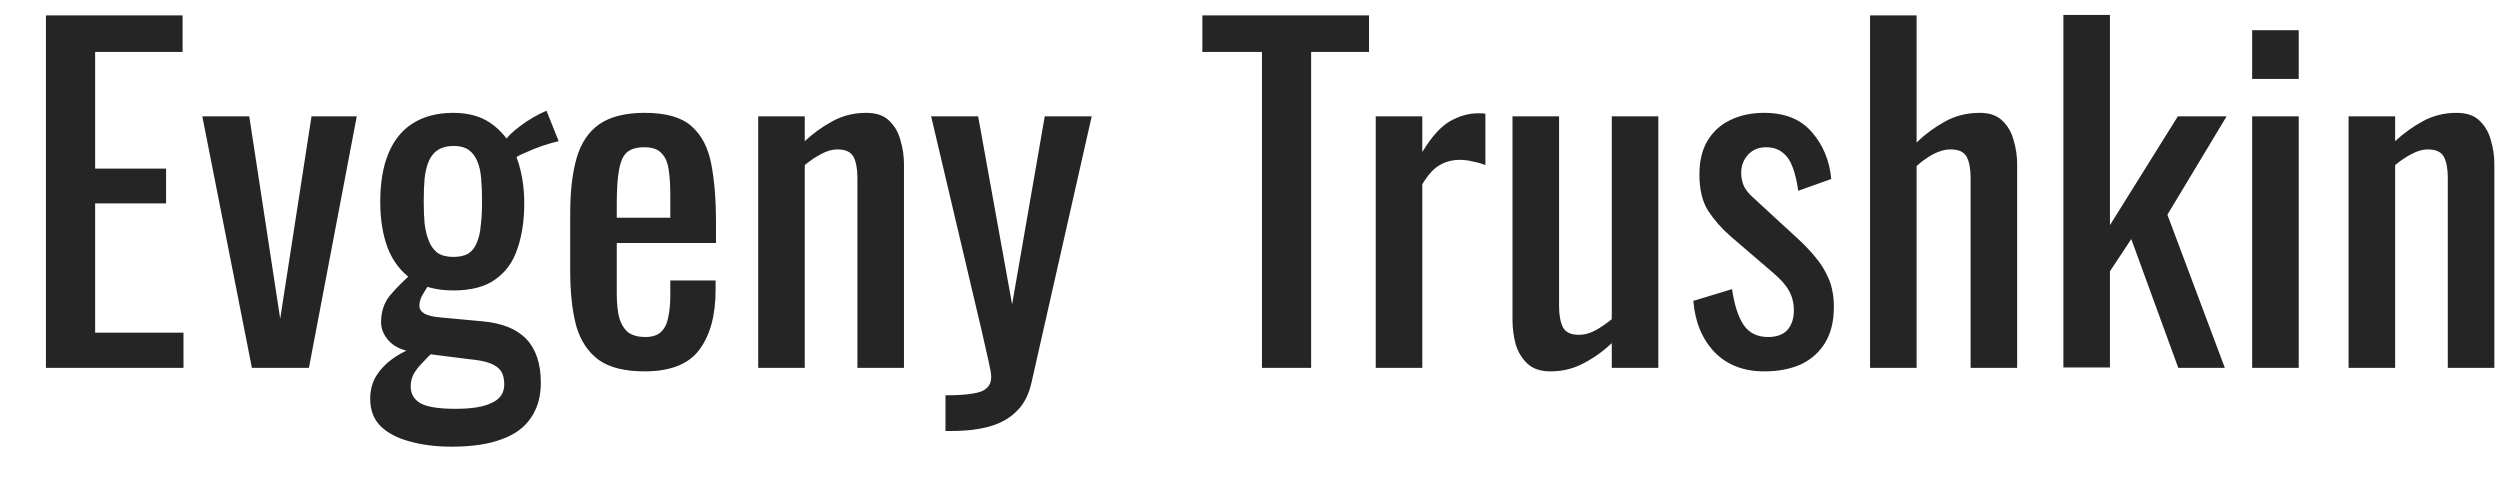 <?xml version="1.0" encoding="UTF-8"?> <svg xmlns="http://www.w3.org/2000/svg" width="51" height="10" viewBox="0 0 51 10" fill="none"><path d="M0.937 7.505V0.314H3.725V1.059H1.941V3.439H3.388V4.149H1.941V6.786H3.743V7.505H0.937ZM5.139 7.505L4.127 2.373H5.085L5.716 6.502L6.355 2.373H7.278L6.302 7.505H5.139ZM9.213 9.112C8.899 9.112 8.615 9.077 8.36 9.006C8.112 8.94 7.913 8.837 7.765 8.695C7.623 8.553 7.552 8.366 7.552 8.135C7.552 7.958 7.594 7.801 7.677 7.665C7.76 7.535 7.866 7.422 7.996 7.328C8.126 7.233 8.263 7.159 8.405 7.106L8.849 7.168C8.772 7.239 8.698 7.313 8.627 7.39C8.556 7.461 8.496 7.535 8.449 7.612C8.402 7.695 8.378 7.783 8.378 7.878C8.378 8.032 8.443 8.147 8.573 8.224C8.71 8.301 8.949 8.34 9.293 8.34C9.63 8.34 9.878 8.298 10.038 8.215C10.204 8.138 10.287 8.014 10.287 7.843C10.287 7.736 10.266 7.647 10.225 7.576C10.183 7.511 10.112 7.458 10.012 7.416C9.911 7.375 9.766 7.345 9.577 7.328L8.458 7.186C8.227 7.156 8.055 7.082 7.943 6.964C7.831 6.845 7.774 6.715 7.774 6.573C7.774 6.36 7.834 6.179 7.952 6.031C8.076 5.883 8.242 5.718 8.449 5.534L8.769 5.783C8.733 5.83 8.689 5.898 8.636 5.987C8.582 6.07 8.556 6.153 8.556 6.236C8.556 6.301 8.588 6.354 8.653 6.395C8.724 6.437 8.834 6.463 8.982 6.475L9.843 6.555C10.245 6.591 10.544 6.712 10.74 6.919C10.935 7.126 11.033 7.422 11.033 7.807C11.033 8.091 10.965 8.331 10.829 8.526C10.698 8.721 10.5 8.866 10.234 8.961C9.967 9.062 9.627 9.112 9.213 9.112ZM9.248 5.925C8.899 5.925 8.615 5.848 8.396 5.694C8.177 5.54 8.014 5.327 7.907 5.055C7.807 4.782 7.757 4.472 7.757 4.122C7.757 3.726 7.813 3.394 7.925 3.128C8.038 2.856 8.203 2.652 8.422 2.516C8.647 2.373 8.923 2.302 9.248 2.302C9.585 2.302 9.861 2.388 10.074 2.56C10.287 2.726 10.444 2.948 10.544 3.226C10.645 3.504 10.695 3.812 10.695 4.149C10.695 4.498 10.648 4.809 10.553 5.081C10.464 5.348 10.313 5.555 10.1 5.703C9.893 5.851 9.609 5.925 9.248 5.925ZM9.248 5.241C9.378 5.241 9.482 5.217 9.559 5.17C9.636 5.117 9.692 5.043 9.728 4.948C9.769 4.853 9.796 4.738 9.807 4.602C9.825 4.46 9.834 4.3 9.834 4.122C9.834 3.945 9.828 3.785 9.816 3.643C9.804 3.501 9.778 3.383 9.736 3.288C9.695 3.187 9.636 3.11 9.559 3.057C9.482 3.004 9.381 2.977 9.257 2.977C9.127 2.977 9.02 3.004 8.937 3.057C8.86 3.104 8.798 3.178 8.751 3.279C8.71 3.374 8.68 3.492 8.662 3.634C8.65 3.776 8.644 3.939 8.644 4.122C8.644 4.282 8.65 4.43 8.662 4.566C8.68 4.703 8.71 4.821 8.751 4.922C8.792 5.022 8.852 5.102 8.928 5.161C9.011 5.215 9.118 5.241 9.248 5.241ZM10.518 3.235L10.296 2.88C10.343 2.797 10.45 2.693 10.615 2.569C10.781 2.444 10.959 2.341 11.148 2.258L11.397 2.88C11.314 2.897 11.201 2.93 11.059 2.977C10.923 3.025 10.799 3.075 10.686 3.128C10.574 3.175 10.518 3.211 10.518 3.235ZM13.15 7.576C12.748 7.576 12.437 7.499 12.218 7.345C11.999 7.186 11.845 6.955 11.756 6.653C11.674 6.345 11.632 5.969 11.632 5.525V4.353C11.632 3.898 11.677 3.519 11.765 3.217C11.854 2.915 12.008 2.687 12.227 2.533C12.452 2.379 12.76 2.302 13.15 2.302C13.582 2.302 13.899 2.391 14.1 2.569C14.307 2.746 14.444 3.004 14.509 3.341C14.574 3.673 14.606 4.072 14.606 4.54V4.957H12.582V5.987C12.582 6.194 12.6 6.363 12.635 6.493C12.677 6.623 12.739 6.721 12.822 6.786C12.911 6.845 13.023 6.875 13.159 6.875C13.301 6.875 13.408 6.842 13.479 6.777C13.556 6.706 13.606 6.608 13.63 6.484C13.659 6.354 13.674 6.203 13.674 6.031V5.721H14.598V5.916C14.598 6.431 14.488 6.836 14.269 7.132C14.05 7.428 13.677 7.576 13.15 7.576ZM12.582 4.442H13.674V3.98C13.674 3.767 13.662 3.59 13.639 3.448C13.615 3.3 13.565 3.19 13.488 3.119C13.417 3.042 13.301 3.004 13.142 3.004C12.988 3.004 12.869 3.039 12.786 3.11C12.709 3.181 12.656 3.303 12.627 3.474C12.597 3.64 12.582 3.871 12.582 4.167V4.442ZM15.467 7.505V2.373H16.417V2.88C16.588 2.72 16.778 2.584 16.985 2.471C17.192 2.359 17.42 2.302 17.669 2.302C17.876 2.302 18.032 2.356 18.139 2.462C18.252 2.569 18.328 2.702 18.37 2.862C18.417 3.022 18.441 3.184 18.441 3.35V7.505H17.491V3.625C17.491 3.442 17.464 3.3 17.411 3.199C17.358 3.099 17.248 3.048 17.082 3.048C16.976 3.048 16.863 3.081 16.745 3.146C16.633 3.205 16.523 3.279 16.417 3.368V7.505H15.467ZM19.288 8.792V8.064C19.519 8.064 19.703 8.053 19.839 8.029C19.975 8.011 20.073 7.973 20.132 7.914C20.191 7.86 20.221 7.783 20.221 7.683C20.221 7.629 20.2 7.511 20.158 7.328C20.117 7.144 20.073 6.949 20.025 6.742L18.995 2.373H19.954L20.647 6.209L21.313 2.373H22.271L21.046 7.789C20.993 8.038 20.895 8.233 20.753 8.375C20.611 8.523 20.428 8.63 20.203 8.695C19.984 8.76 19.718 8.792 19.404 8.792H19.288ZM25.744 7.505V1.059H24.528V0.314H27.928V1.059H26.747V7.505H25.744ZM28.065 7.505V2.373H29.015V3.101C29.204 2.788 29.394 2.578 29.583 2.471C29.773 2.365 29.962 2.311 30.151 2.311C30.175 2.311 30.196 2.311 30.214 2.311C30.237 2.311 30.267 2.314 30.302 2.32V3.368C30.231 3.338 30.149 3.315 30.054 3.297C29.965 3.273 29.873 3.261 29.779 3.261C29.631 3.261 29.494 3.297 29.37 3.368C29.252 3.433 29.134 3.563 29.015 3.758V7.505H28.065ZM31.628 7.576C31.427 7.576 31.27 7.523 31.157 7.416C31.045 7.31 30.965 7.177 30.918 7.017C30.876 6.857 30.855 6.694 30.855 6.529V2.373H31.805V6.244C31.805 6.428 31.832 6.573 31.885 6.679C31.939 6.78 32.048 6.83 32.214 6.83C32.32 6.83 32.43 6.801 32.542 6.742C32.661 6.676 32.773 6.6 32.88 6.511V2.373H33.83V7.505H32.88V6.999C32.714 7.159 32.525 7.295 32.312 7.407C32.104 7.52 31.877 7.576 31.628 7.576ZM35.991 7.576C35.571 7.576 35.233 7.446 34.979 7.186C34.724 6.919 34.579 6.57 34.544 6.138L35.334 5.898C35.381 6.224 35.461 6.469 35.574 6.635C35.686 6.795 35.852 6.875 36.071 6.875C36.242 6.875 36.373 6.827 36.462 6.733C36.55 6.632 36.595 6.499 36.595 6.333C36.595 6.185 36.562 6.052 36.497 5.934C36.432 5.815 36.325 5.694 36.177 5.57L35.298 4.815C35.121 4.661 34.97 4.489 34.846 4.3C34.727 4.111 34.668 3.865 34.668 3.563C34.668 3.291 34.721 3.063 34.828 2.88C34.94 2.69 35.094 2.548 35.29 2.453C35.491 2.353 35.725 2.302 35.991 2.302C36.417 2.302 36.743 2.436 36.968 2.702C37.193 2.962 37.323 3.279 37.358 3.652L36.684 3.892C36.66 3.714 36.624 3.56 36.577 3.43C36.53 3.294 36.462 3.19 36.373 3.119C36.284 3.042 36.169 3.004 36.026 3.004C35.873 3.004 35.748 3.057 35.654 3.164C35.565 3.264 35.52 3.386 35.52 3.528C35.52 3.616 35.538 3.705 35.574 3.794C35.615 3.877 35.683 3.96 35.778 4.043L36.684 4.877C36.808 4.99 36.923 5.111 37.03 5.241C37.142 5.371 37.234 5.519 37.305 5.685C37.376 5.851 37.411 6.043 37.411 6.262C37.411 6.552 37.352 6.795 37.234 6.99C37.115 7.186 36.95 7.333 36.737 7.434C36.524 7.529 36.275 7.576 35.991 7.576ZM38.149 7.505V0.314H39.099V2.906C39.27 2.74 39.463 2.598 39.676 2.48C39.889 2.362 40.126 2.302 40.386 2.302C40.587 2.302 40.741 2.356 40.848 2.462C40.96 2.569 41.037 2.702 41.078 2.862C41.126 3.022 41.15 3.184 41.15 3.35V7.505H40.2V3.625C40.2 3.442 40.173 3.3 40.12 3.199C40.066 3.099 39.957 3.048 39.791 3.048C39.679 3.048 39.56 3.081 39.436 3.146C39.318 3.211 39.205 3.291 39.099 3.386V7.505H38.149ZM42.093 7.496V0.305H43.043V4.593L44.428 2.373H45.423L44.215 4.38L45.387 7.505H44.437L43.478 4.877L43.043 5.534V7.496H42.093ZM45.944 7.505V2.373H46.894V7.505H45.944ZM45.944 1.61V0.616H46.894V1.61H45.944ZM47.911 7.505V2.373H48.861V2.88C49.032 2.72 49.222 2.584 49.429 2.471C49.636 2.359 49.864 2.302 50.112 2.302C50.32 2.302 50.477 2.356 50.583 2.462C50.696 2.569 50.772 2.702 50.814 2.862C50.861 3.022 50.885 3.184 50.885 3.35V7.505H49.935V3.625C49.935 3.442 49.908 3.3 49.855 3.199C49.802 3.099 49.692 3.048 49.526 3.048C49.42 3.048 49.307 3.081 49.189 3.146C49.077 3.205 48.967 3.279 48.861 3.368V7.505H47.911Z" fill="#252525"></path></svg> 
